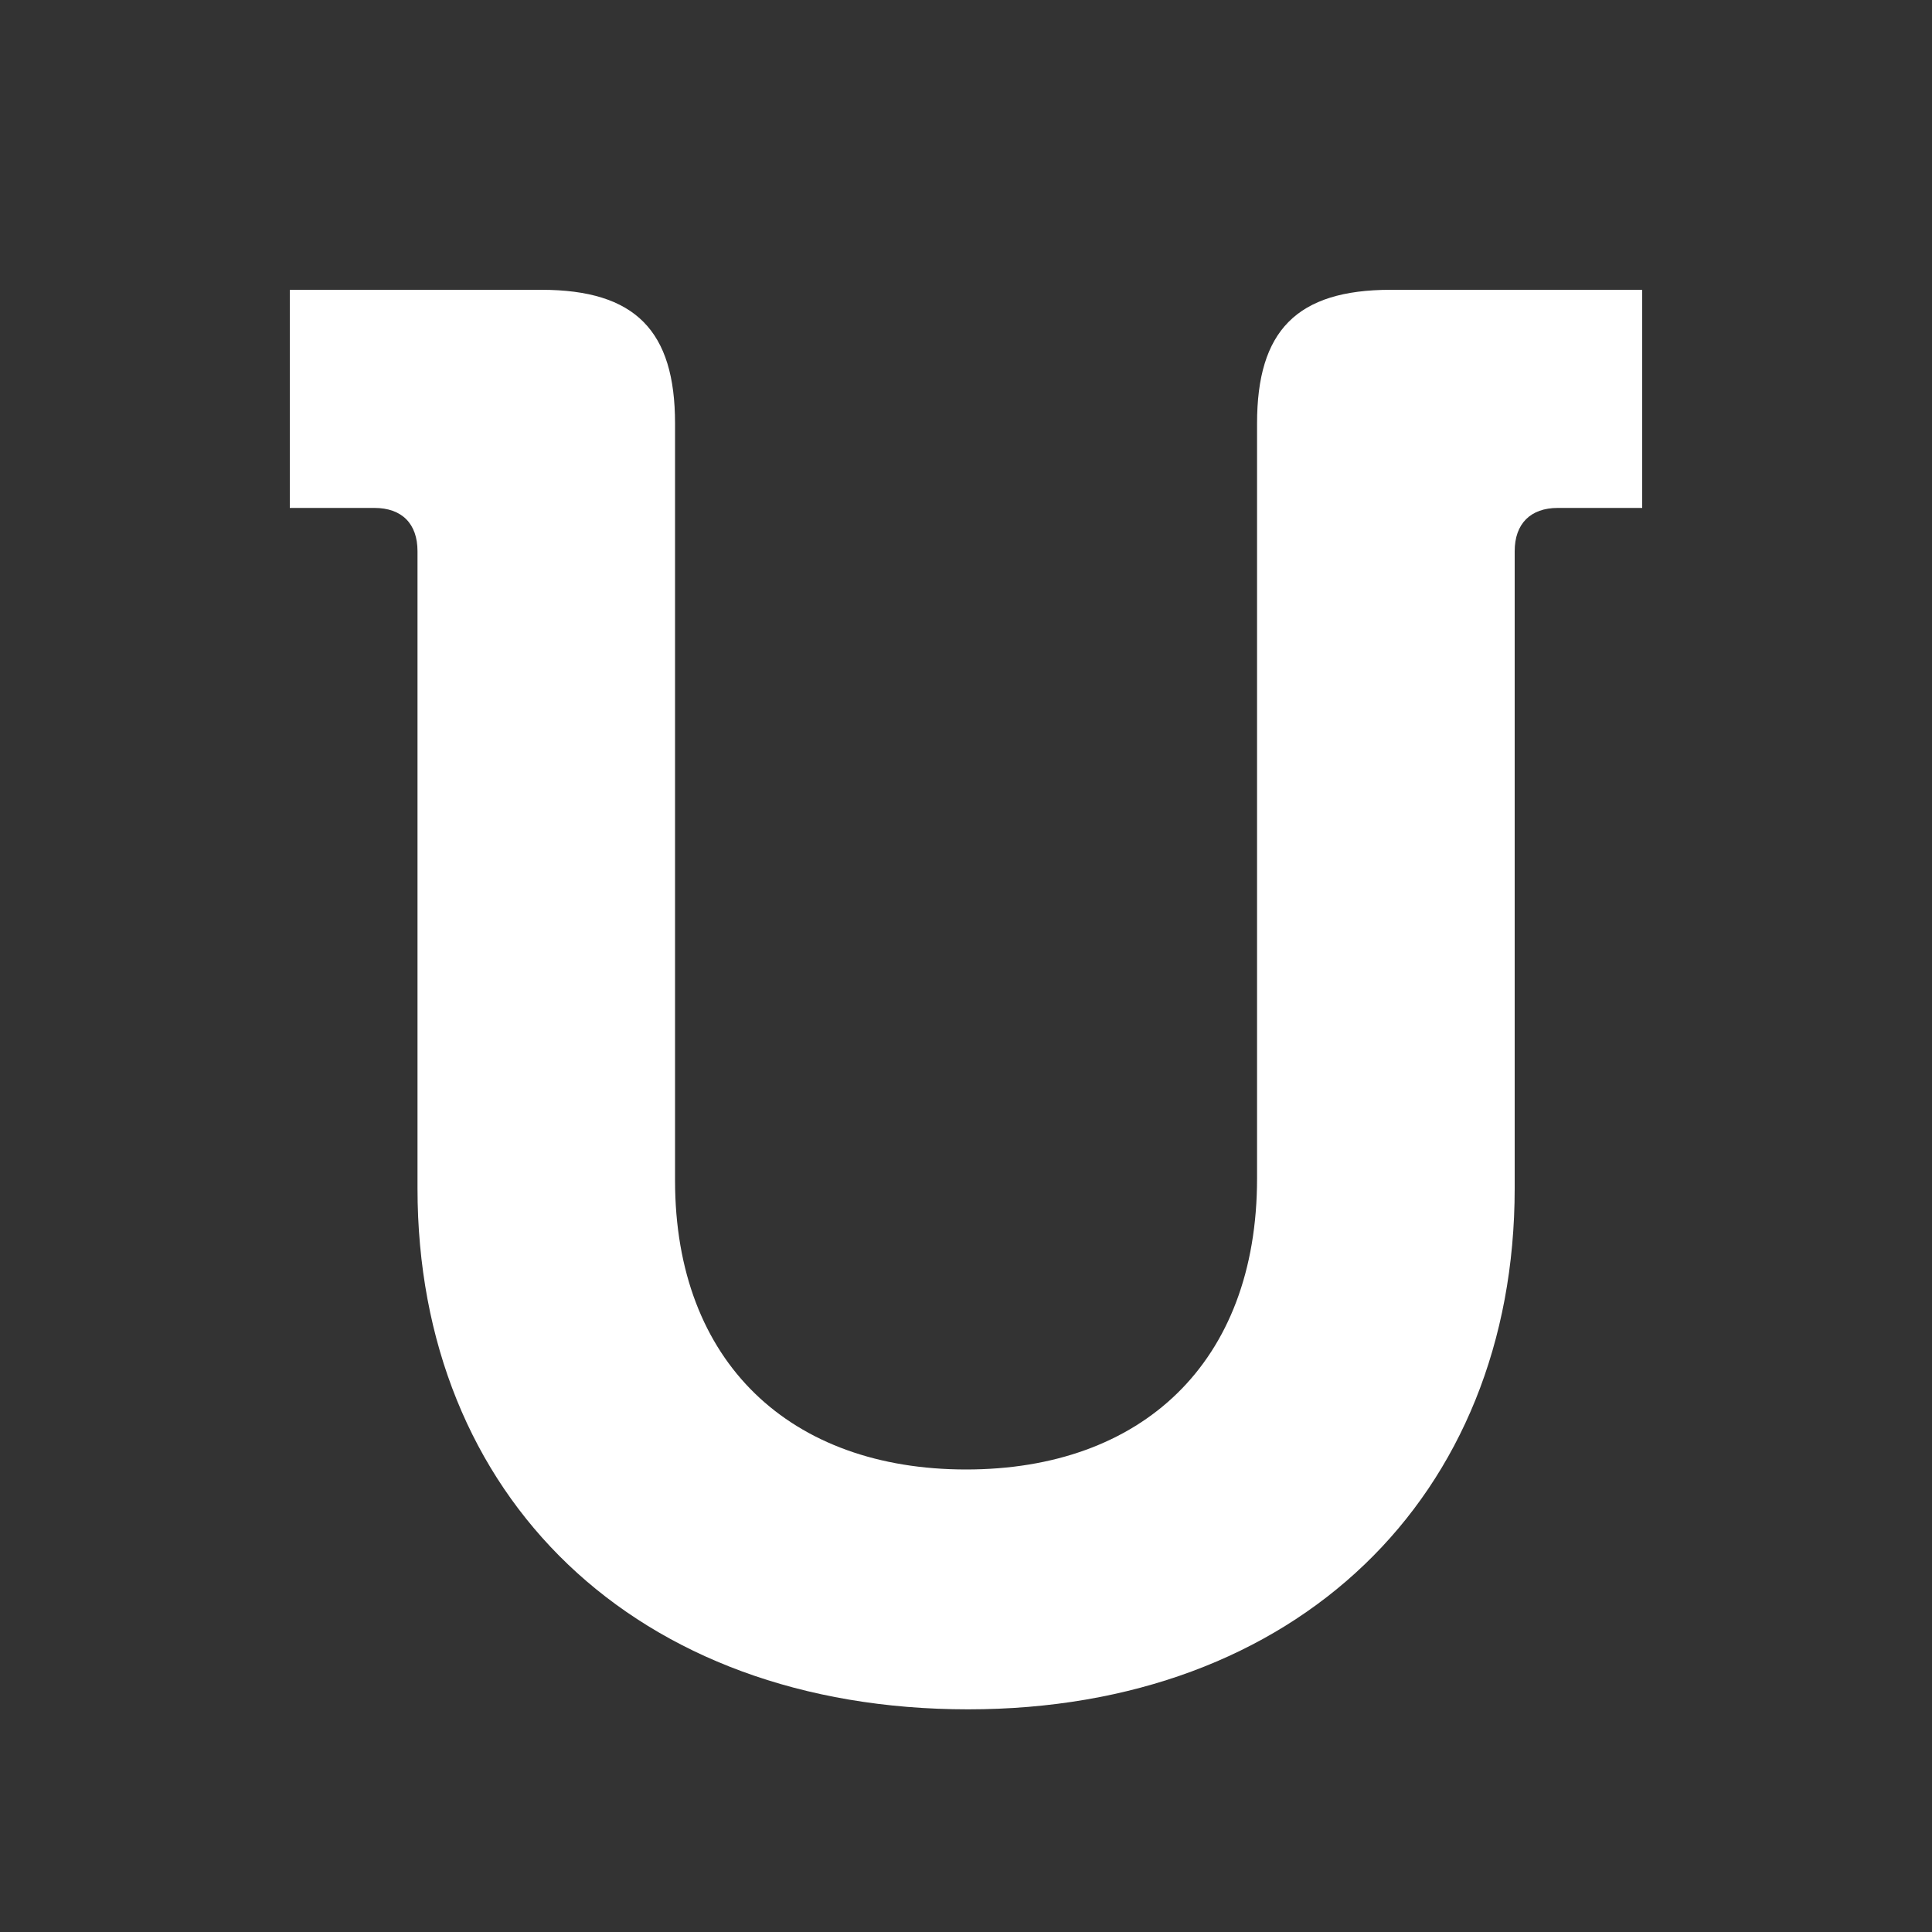 <svg xmlns="http://www.w3.org/2000/svg" width="20" height="20" viewBox="0 0 20 20">
  <rect x="0" y="0" width="20" height="20" fill="#333333" stroke="none"/>
  <path fill="#FFF" fill-rule="evenodd" d="M4.322,5.706 C4.322,5.422 4.161,5.258 3.875,5.258 L3,5.258 L3,3 L5.603,3 C6.58,3 6.988,3.427 6.988,4.383 L6.988,12.219 C6.988,14.113 8.19,15.212 10.001,15.212 C11.814,15.212 13.013,14.113 13.013,12.199 L13.013,4.383 C13.013,3.427 13.42,3 14.397,3 L17,3 L17,5.258 L16.127,5.258 C15.843,5.258 15.68,5.422 15.68,5.706 L15.68,12.301 C15.68,15.496 13.42,17.695 10.022,17.695 C6.58,17.695 4.322,15.496 4.322,12.301 L4.322,5.706 Z"/>
</svg>
